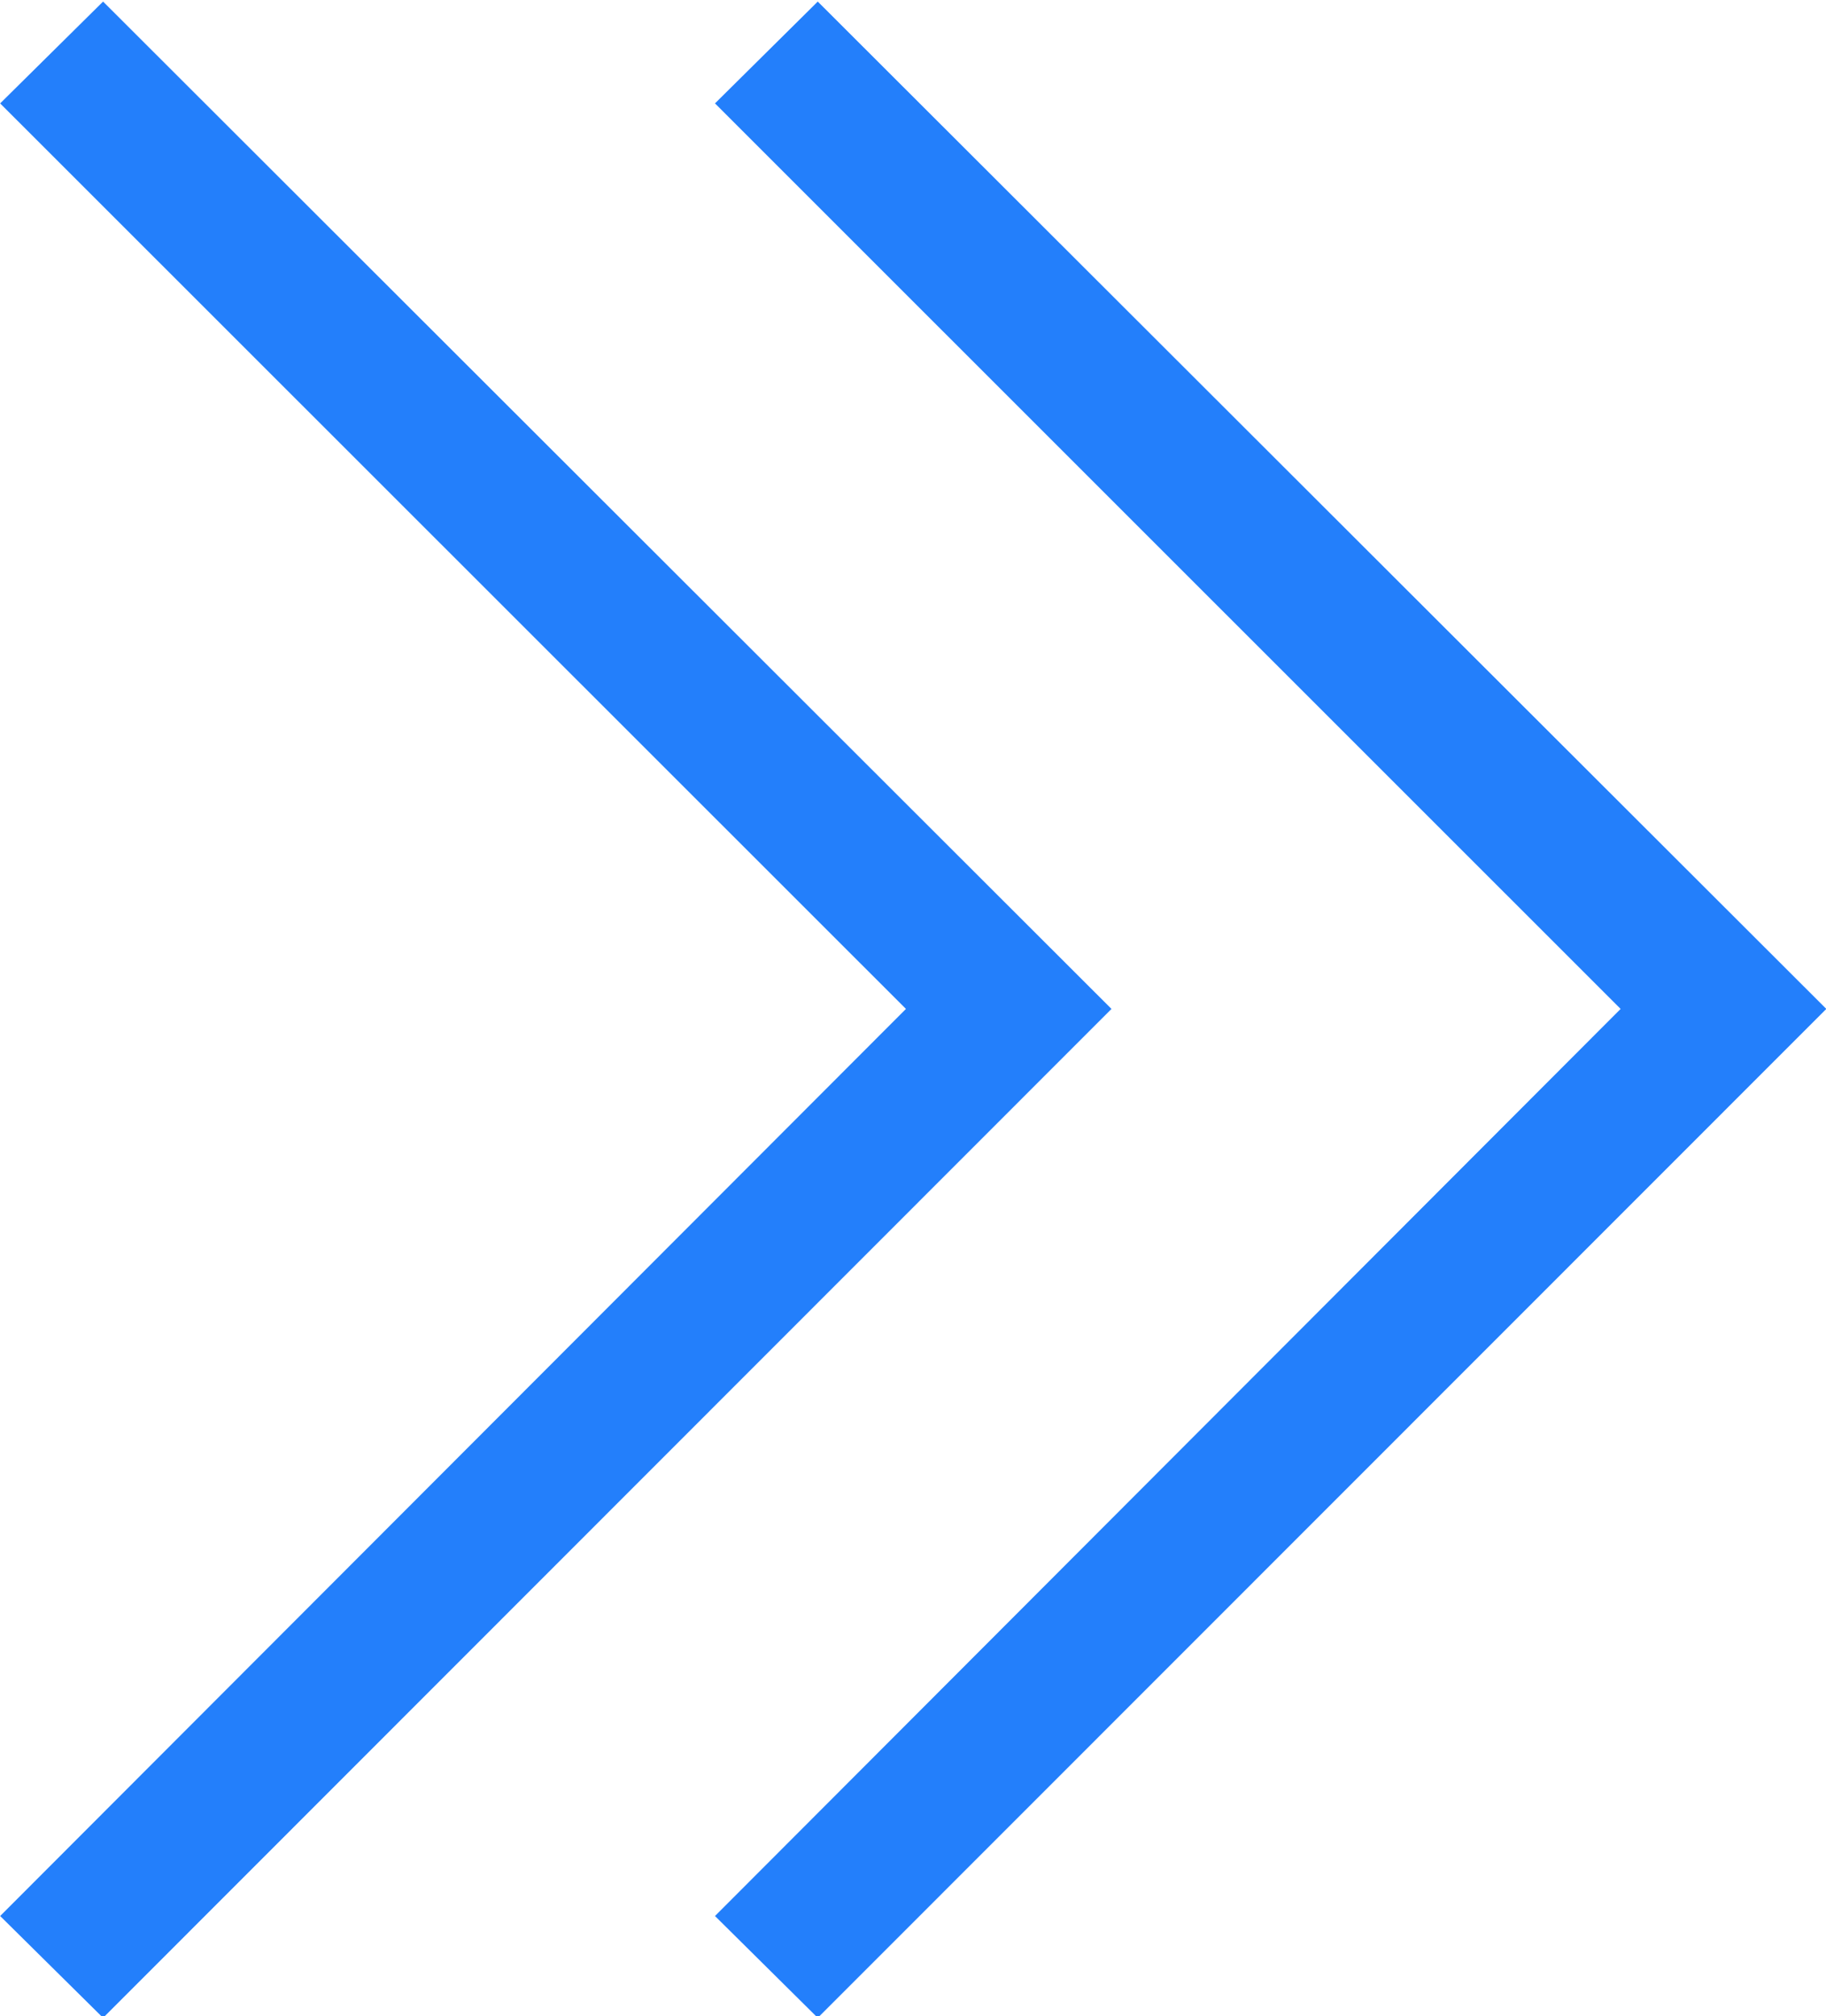 <svg xmlns="http://www.w3.org/2000/svg" width="11.656" height="12.87" viewBox="0 0 11.656 12.87">
  <defs>
    <style>
      .cls-1 {
        fill: #237ffb;
        fill-rule: evenodd;
      }
    </style>
  </defs>
  <path id="arrow" class="cls-1" d="M455.251,6881.32l-6.437-6.43-0.657.65,5.782,5.78-5.782,5.79,0.657,0.65Zm-1.875-6.43,6.438,6.43-6.438,6.44-0.656-.65,5.781-5.79-5.781-5.78Z" transform="translate(-448.156 -6874.88)"/>
</svg>
